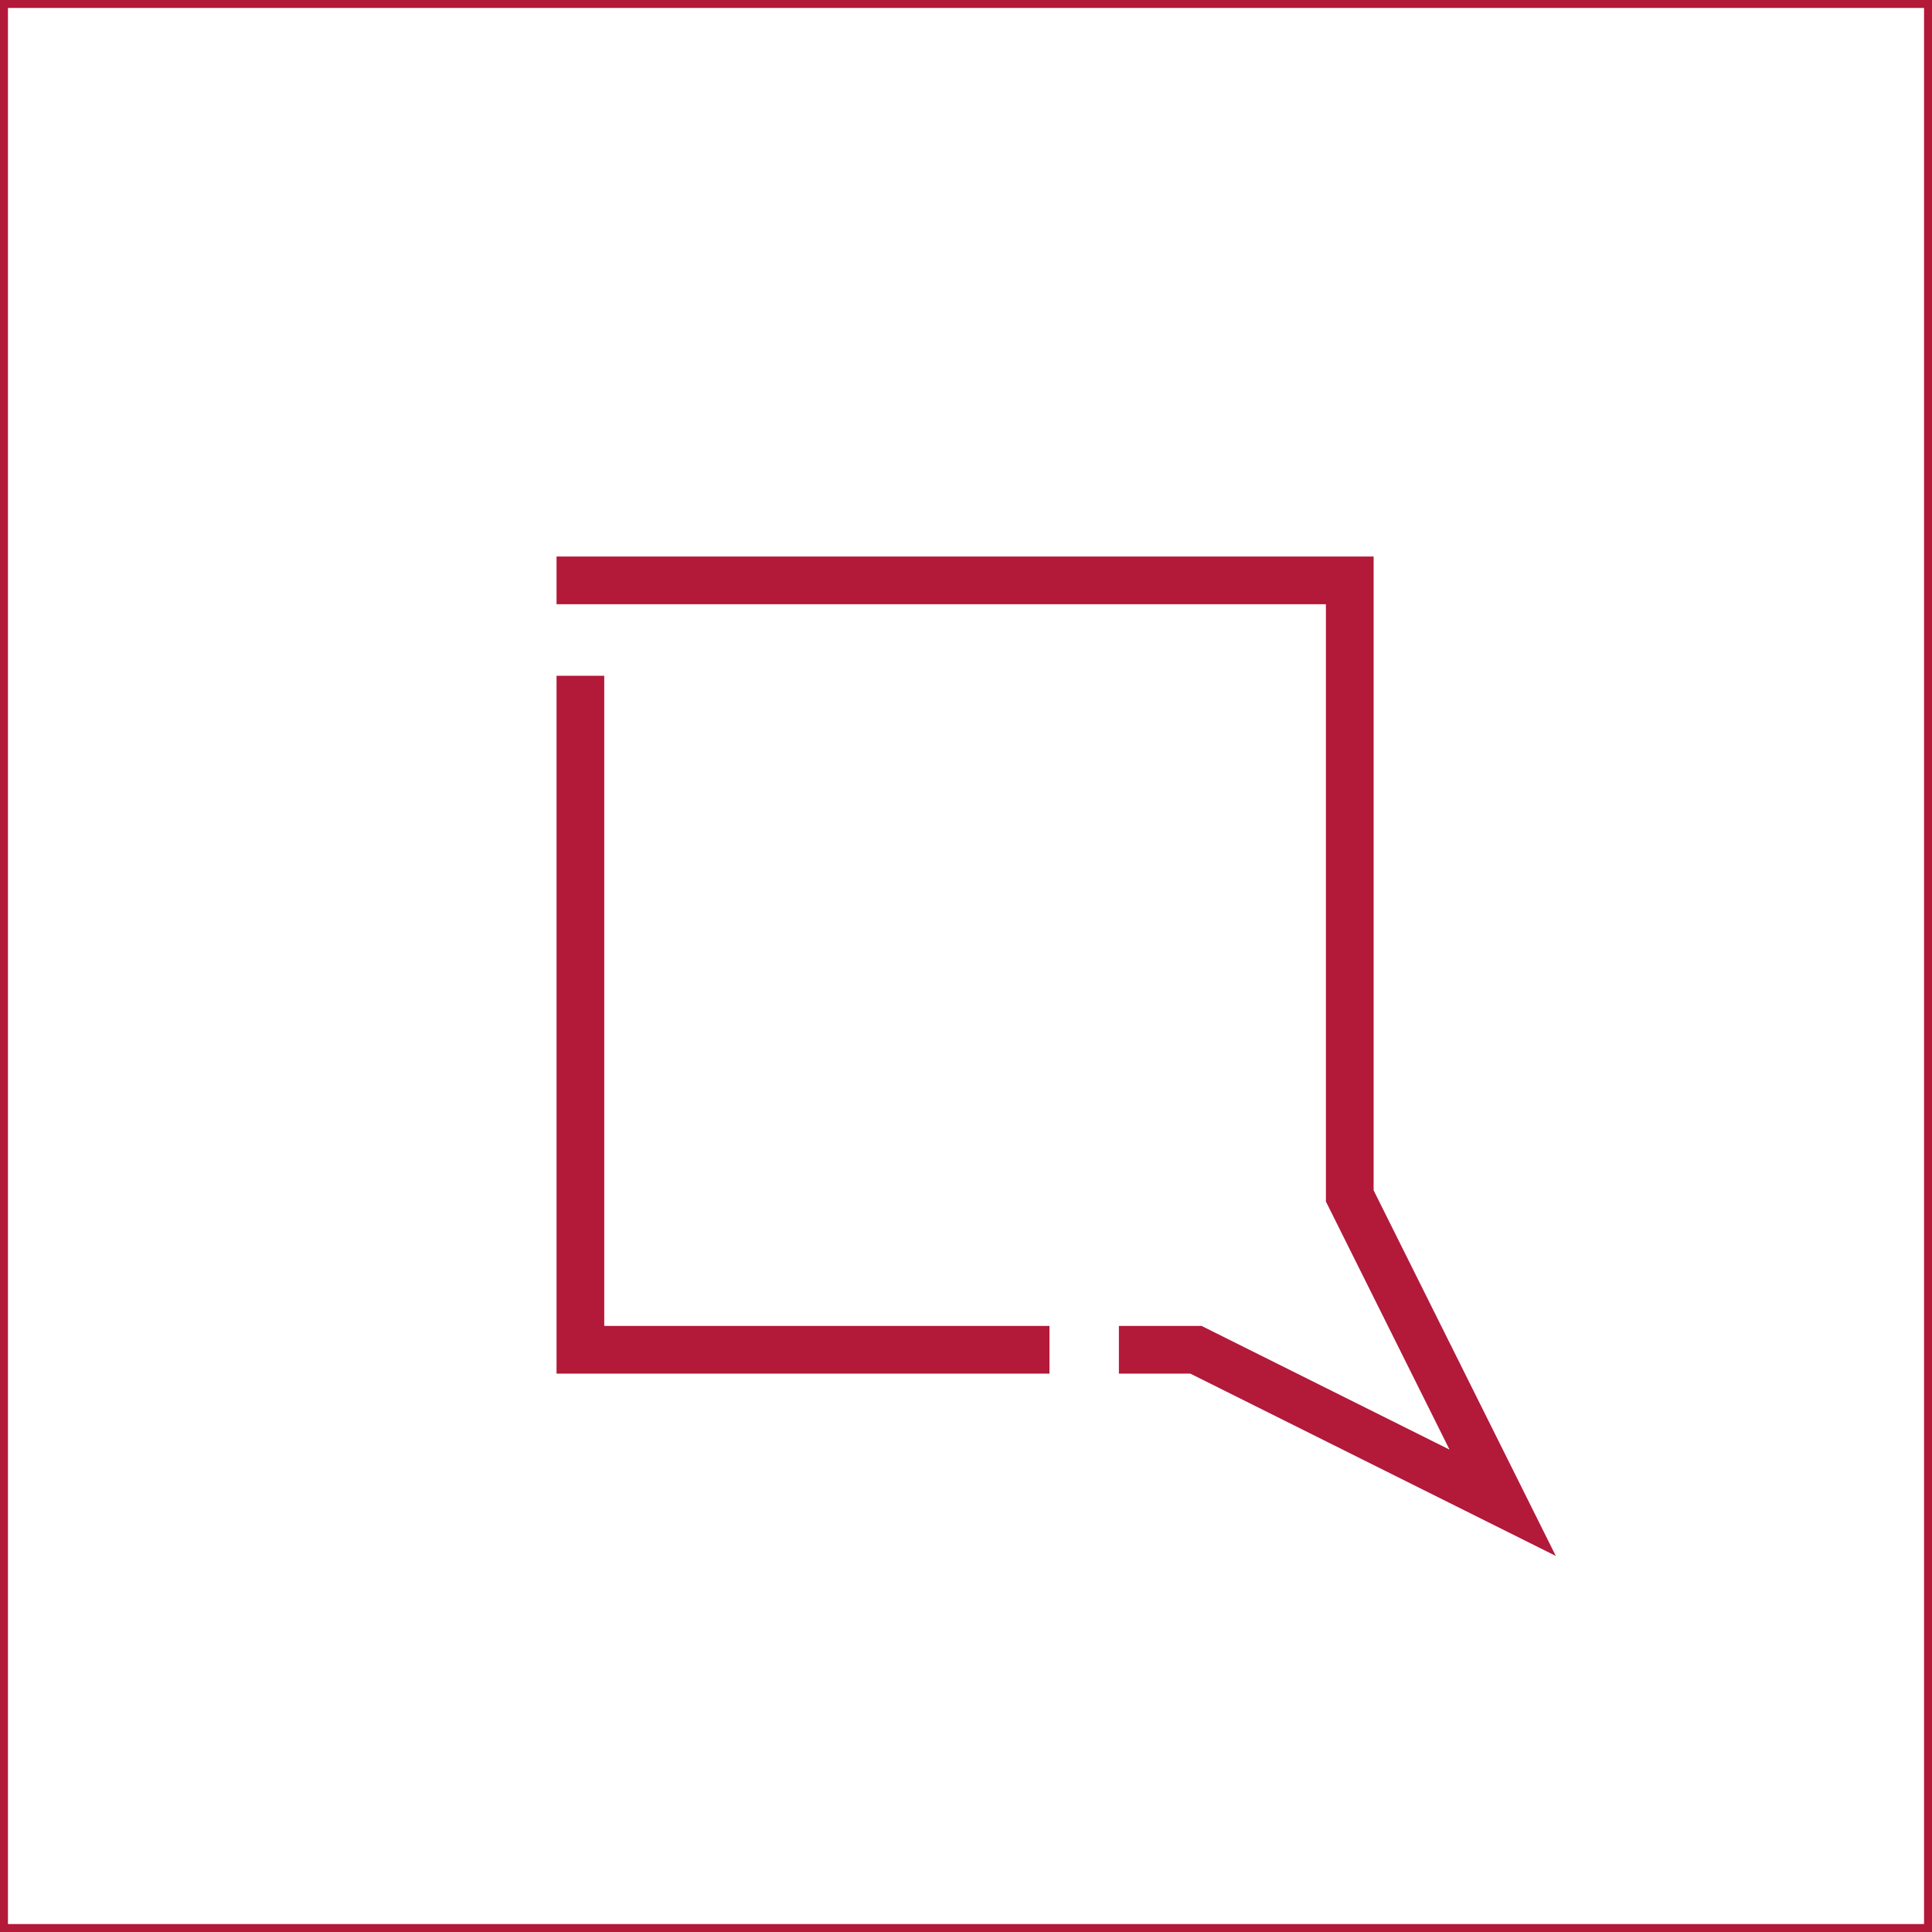 <?xml version="1.0" encoding="UTF-8"?><svg xmlns="http://www.w3.org/2000/svg" width="243" height="243" viewBox="0 0 243 243" fill="none"><rect x="0.5" y="0.5" width="242" height="242" stroke="#B31939"/><path d="M73 85C73 87 73 169.769 73 169.769H132" stroke="#B31939" stroke-width="6" stroke-miterlimit="10"/><path d="M140.73 169.769H150.421L189 189.013L169.769 150.421V73L70 73" stroke="#B31939" stroke-width="6" stroke-miterlimit="10"/></svg>